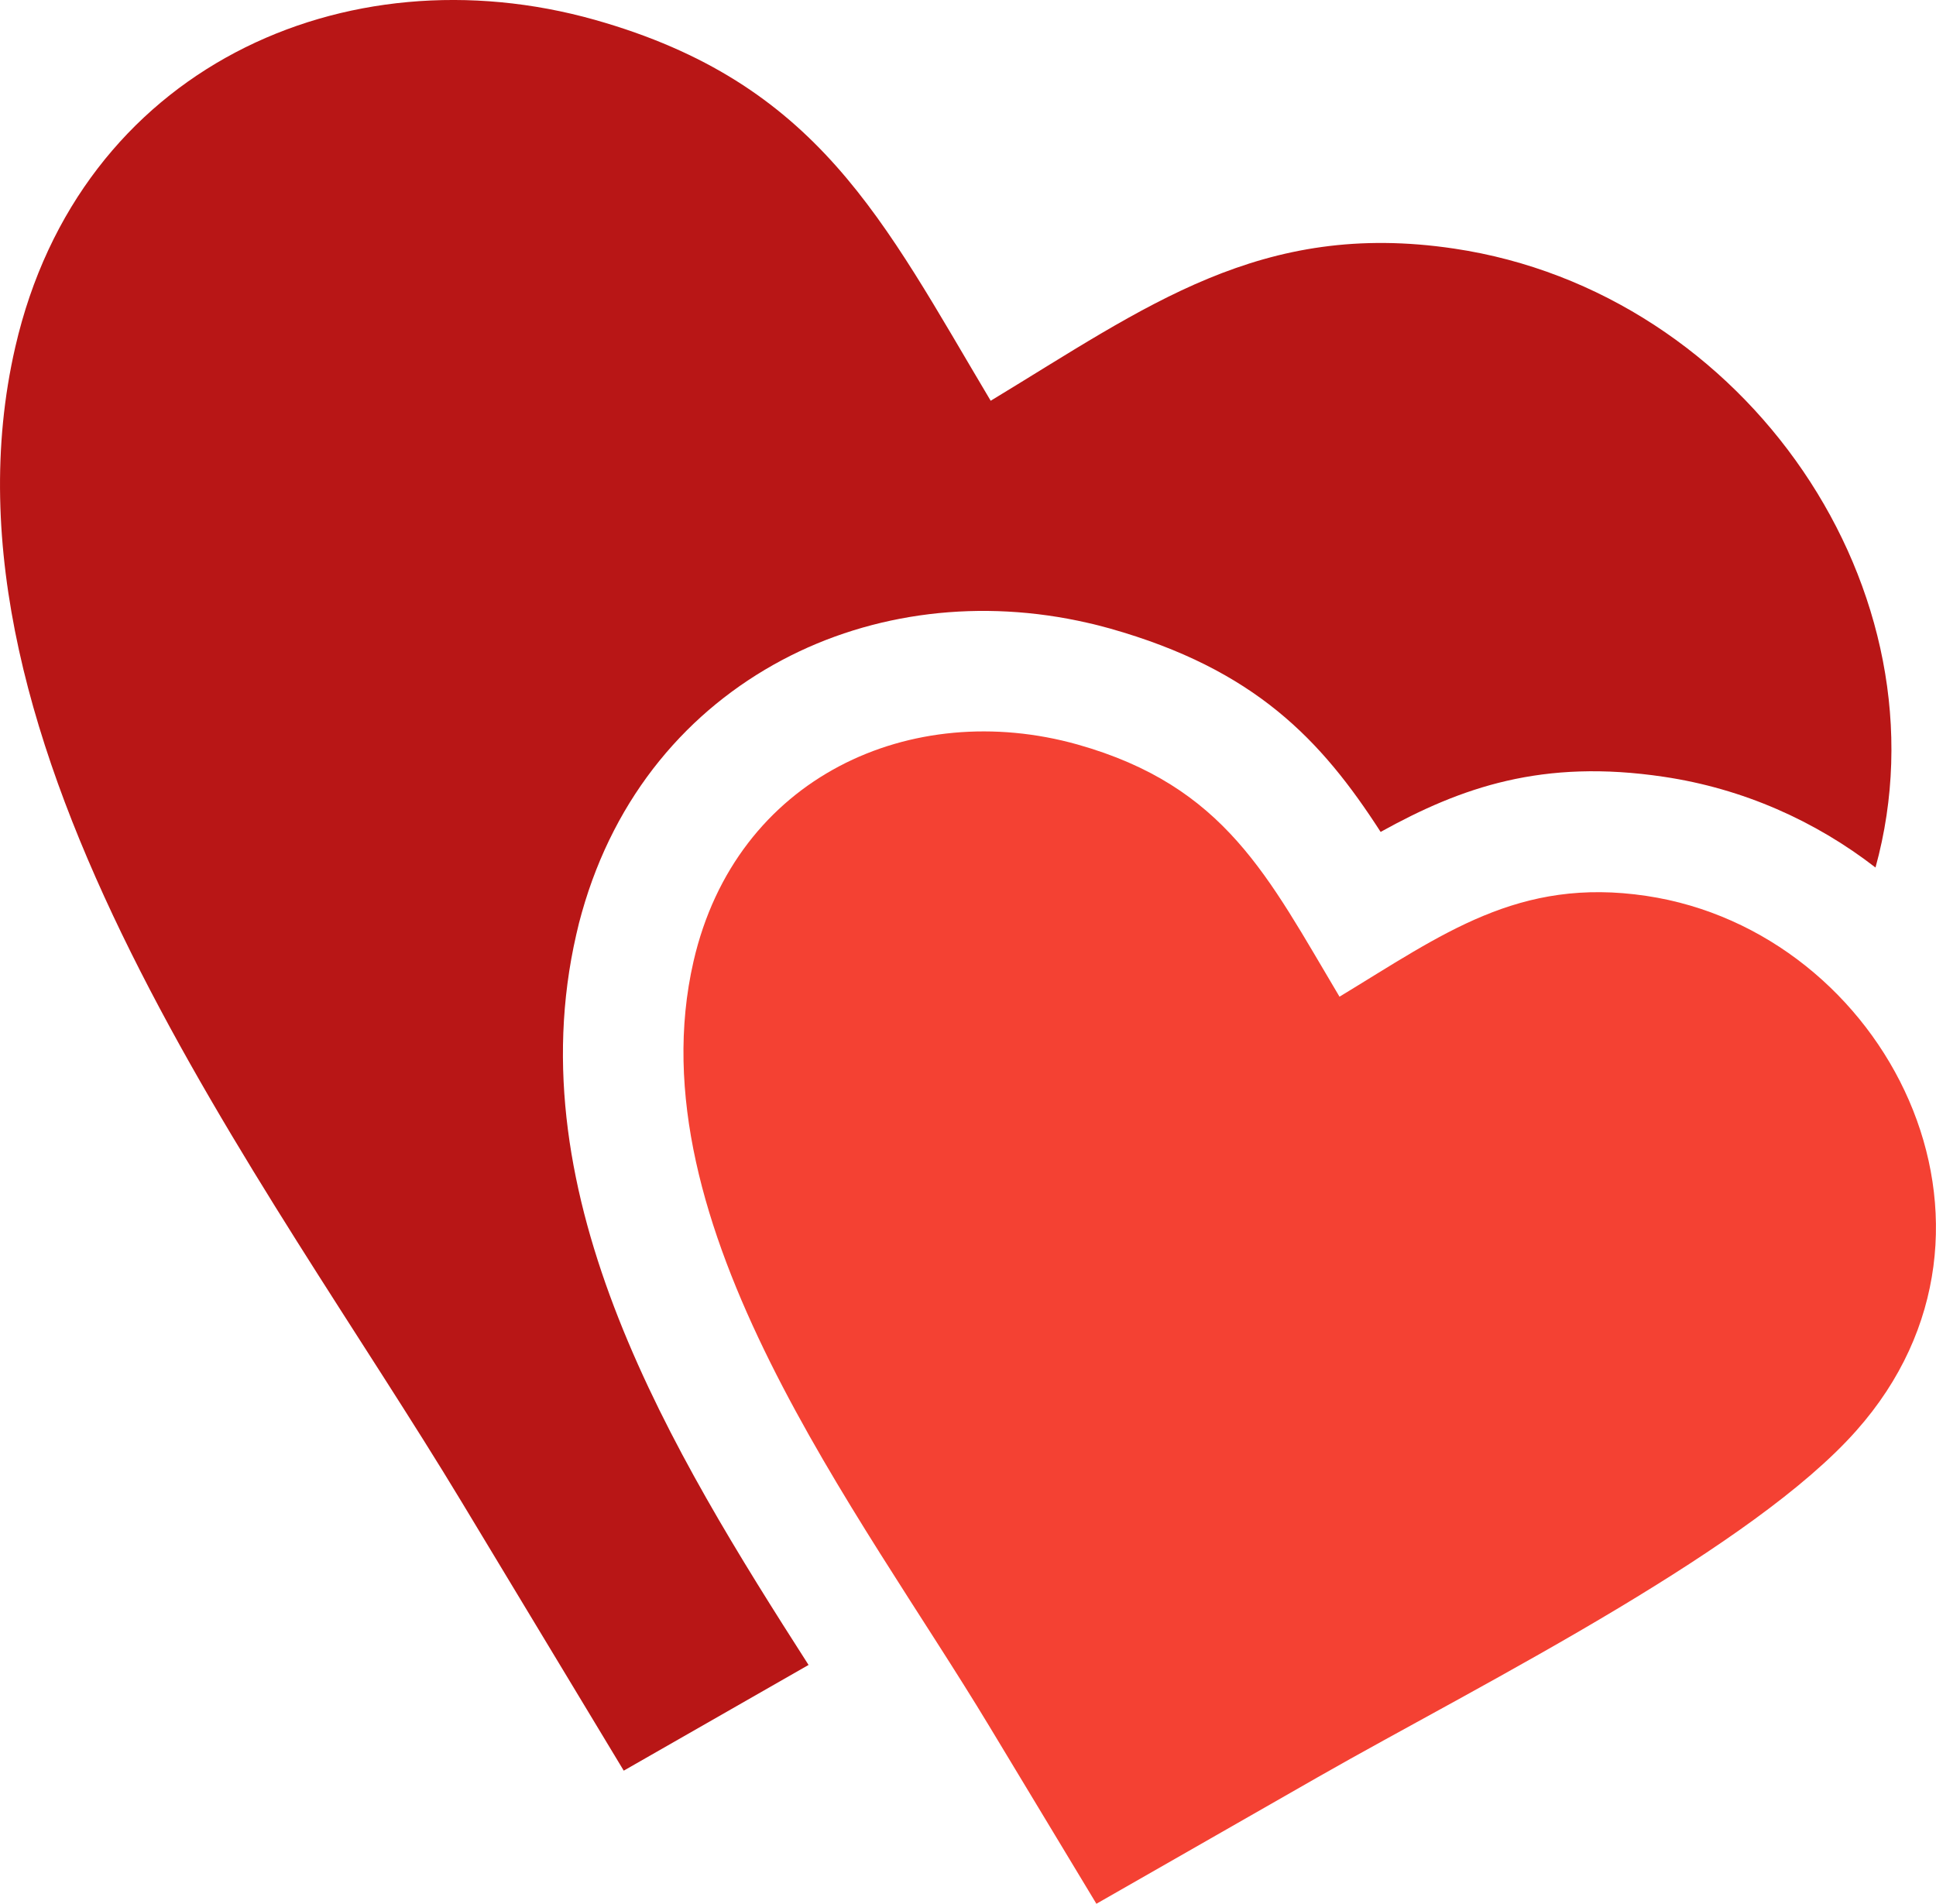 <?xml version="1.0" encoding="utf-8"?><svg version="1.1" id="Layer_1" xmlns="http://www.w3.org/2000/svg" xmlns:xlink="http://www.w3.org/1999/xlink" x="0px" y="0px" viewBox="0 0 122.88 120.85" style="enable-background:new 0 0 122.88 120.85" xml:space="preserve"><style type="text/css"><![CDATA[
	.st0{fill-rule:evenodd;clip-rule:evenodd;fill:#B81616;}
	.st1{fill-rule:evenodd;clip-rule:evenodd;fill:#F44133;}
]]></style><g><path class="st0" d="M62.88,25.44c9.88-5.98,17.15-11.49,29.41-9.66c18.59,2.76,31.57,21.8,26.75,39.29 c-3.81-2.95-8.39-5.01-13.44-5.76c-7.69-1.15-12.85,0.66-17.97,3.5c-3.77-5.85-7.97-10.31-17.17-12.91 c-0.44-0.12-0.92-0.25-1.42-0.36c-6.74-1.55-13.63-0.71-19.4,2.36c-5.92,3.15-10.6,8.55-12.71,16.03 c-0.12,0.42-0.24,0.88-0.35,1.38c-3.84,16.71,6.08,32.86,14.74,46.38l-11.73,6.71L29.3,95.34C16.93,74.82-4.85,47.31,0.97,22.03 C5.04,4.32,21.9-3.21,37.76,1.26C51.94,5.27,56.03,13.94,62.88,25.44L62.88,25.44L62.88,25.44L62.88,25.44z"/><path class="st1" d="M85.02,63.27c6.54-3.96,11.36-7.61,19.47-6.4c15.24,2.27,24.79,21.05,13.33,33.95 c-3.26,3.68-8.94,7.56-15.06,11.24c-6.71,4.03-13.95,7.8-19.11,10.75l-14.06,8.04l-6.81-11.29c-8.19-13.59-22.61-31.8-18.76-48.54 c2.7-11.73,13.86-16.71,24.37-13.76C77.78,49.91,80.48,55.65,85.02,63.27L85.02,63.27L85.02,63.27L85.02,63.27z"/></g></svg>